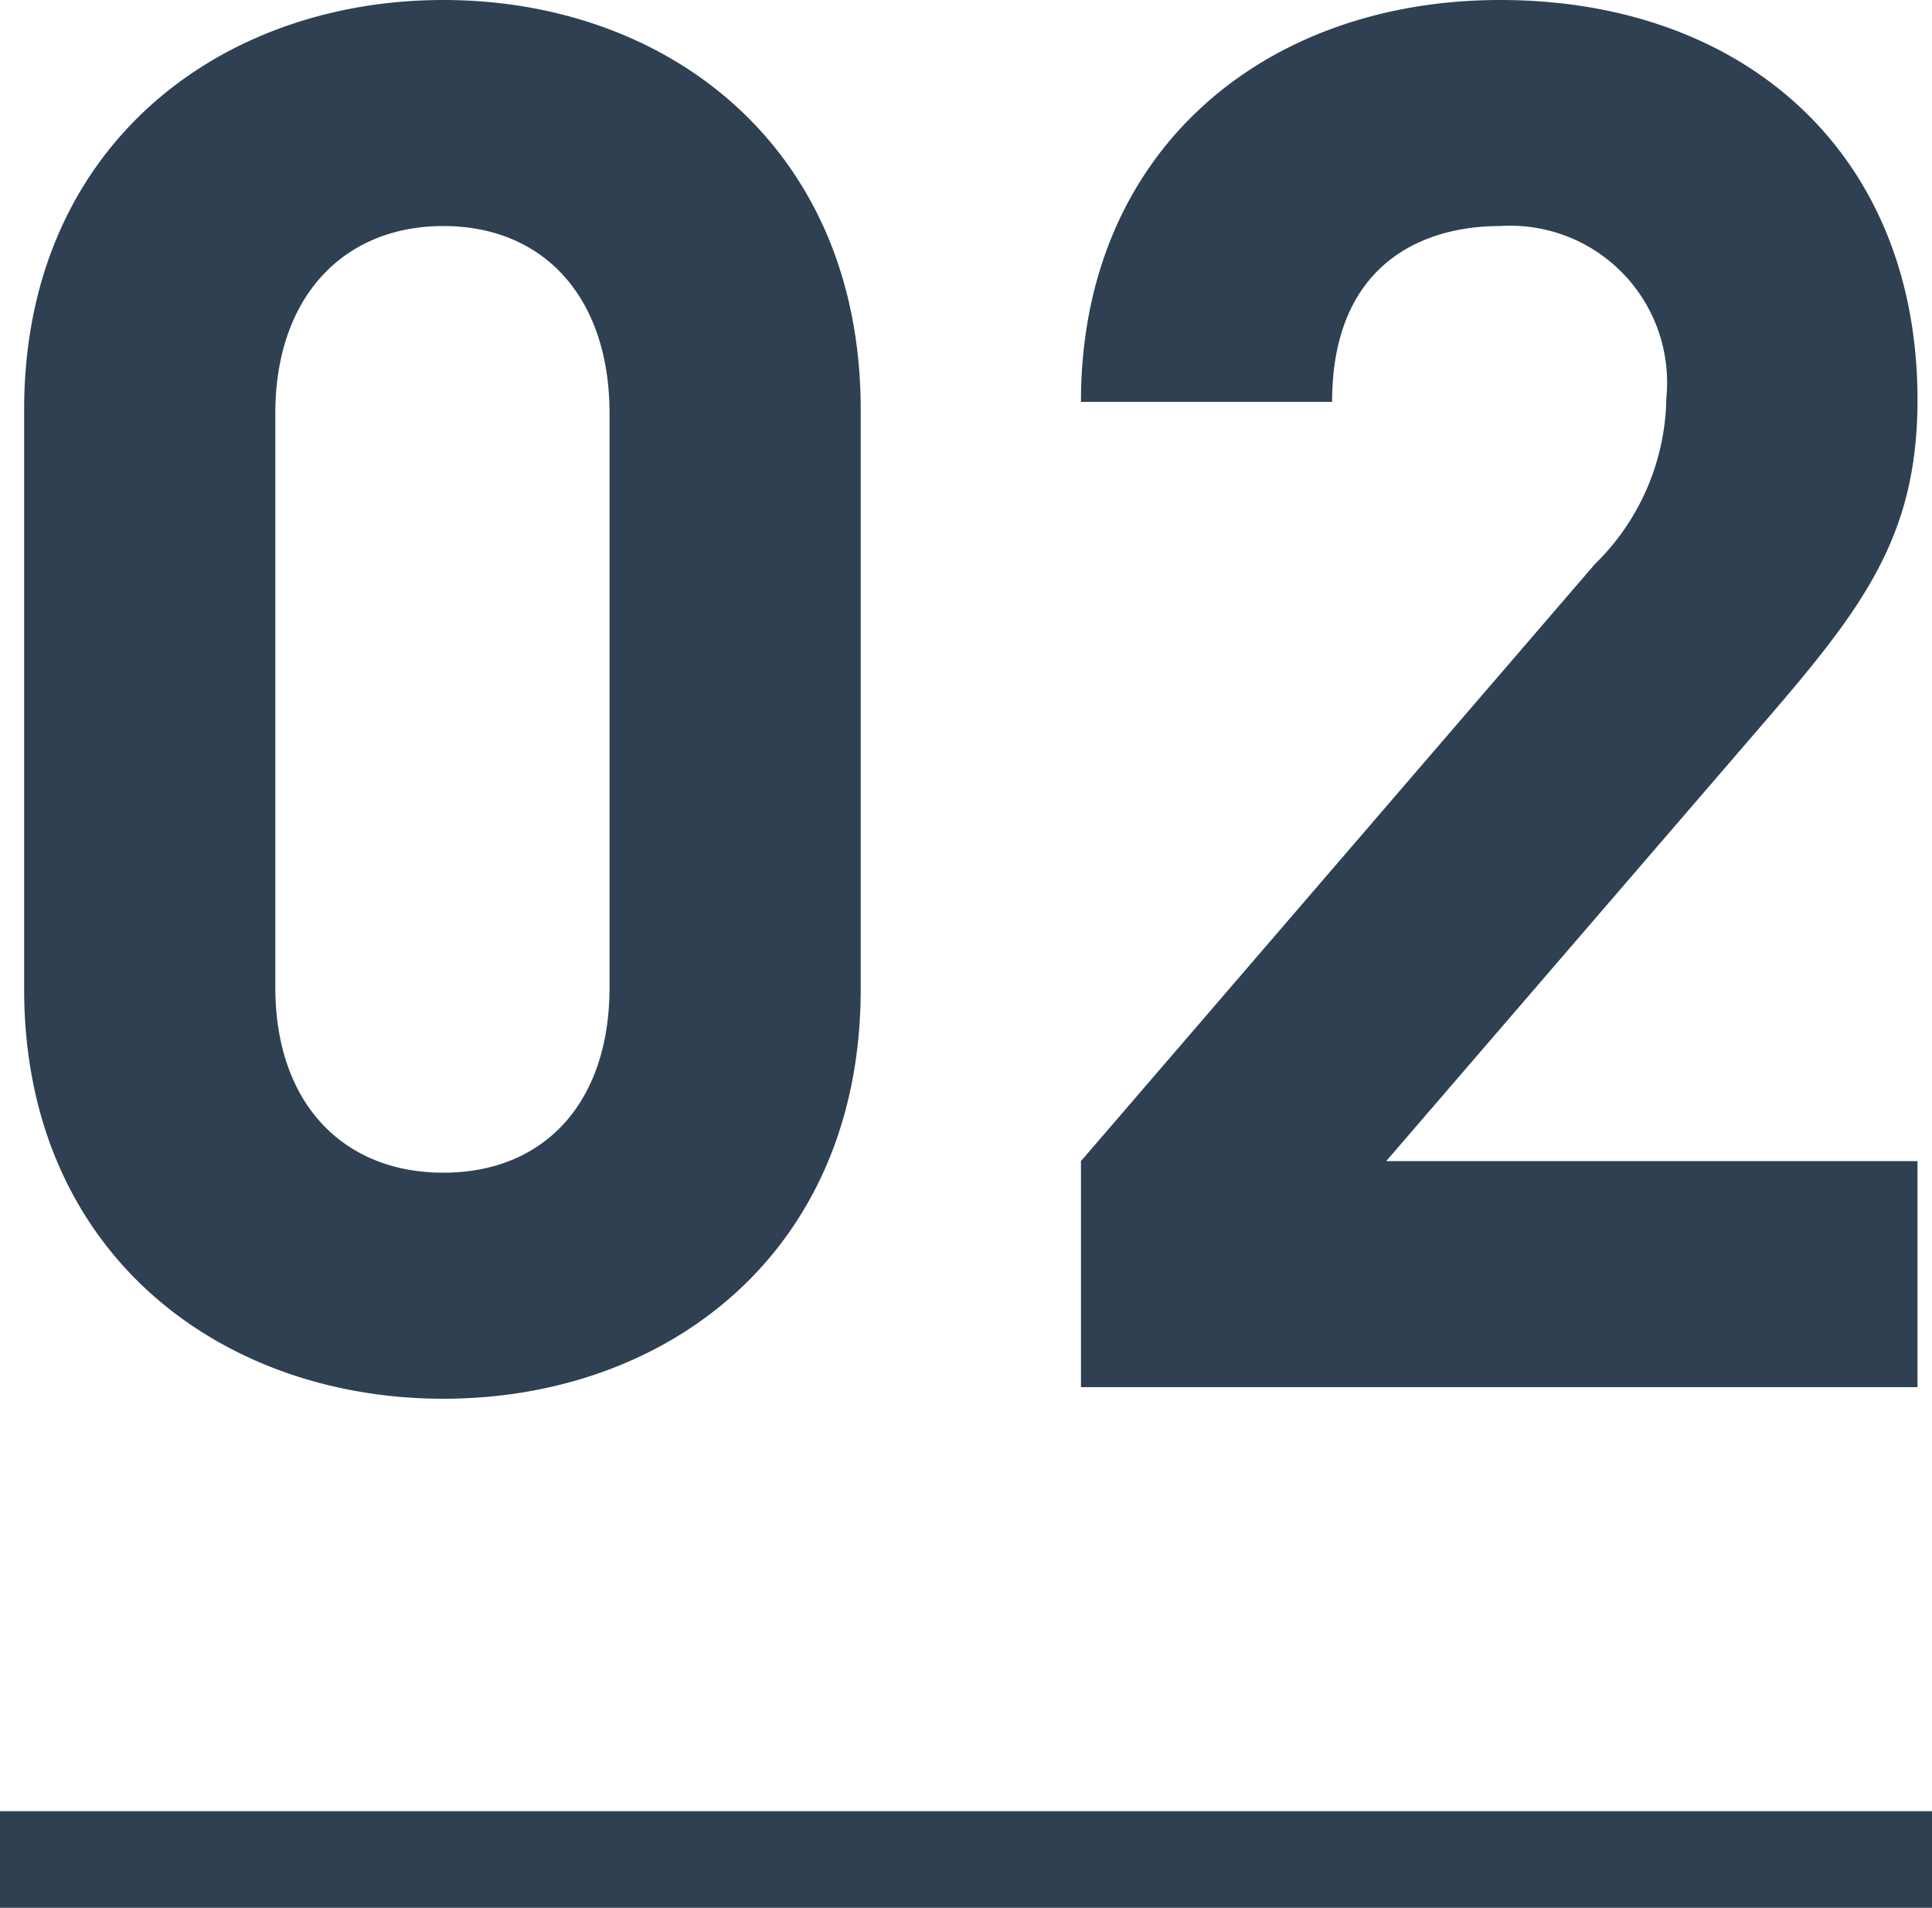 <svg xmlns="http://www.w3.org/2000/svg" width="40" height="39.5" viewBox="0 0 40 39.5"><g transform="translate(-4461.5 -1952)"><path d="M-2.2-8.24v-12c0-5.44-4-8.48-8.64-8.48s-8.68,3.04-8.68,8.48v12c0,5.44,4.04,8.48,8.68,8.48S-2.2-2.8-2.2-8.24Zm-5.2-.04c0,2.4-1.36,3.84-3.44,3.84s-3.48-1.44-3.48-3.84V-20.16c0-2.4,1.4-3.88,3.48-3.88s3.44,1.48,3.44,3.88ZM19.68,0V-4.68h-11l7.96-9.24c1.96-2.28,3.04-3.76,3.04-6.52,0-5.12-3.6-8.28-8.64-8.28-4.88,0-8.68,3.12-8.68,8.32h5.2c0-2.76,1.76-3.64,3.48-3.64a3.247,3.247,0,0,1,3.44,3.56A4.9,4.9,0,0,1,13-17.04L2.36-4.68V0Z" transform="translate(4481.52 1980.72)" fill="#2e4052"/><line x2="40" transform="translate(4461.5 1990.5)" fill="none" stroke="#2e4052" stroke-width="2"/></g></svg>